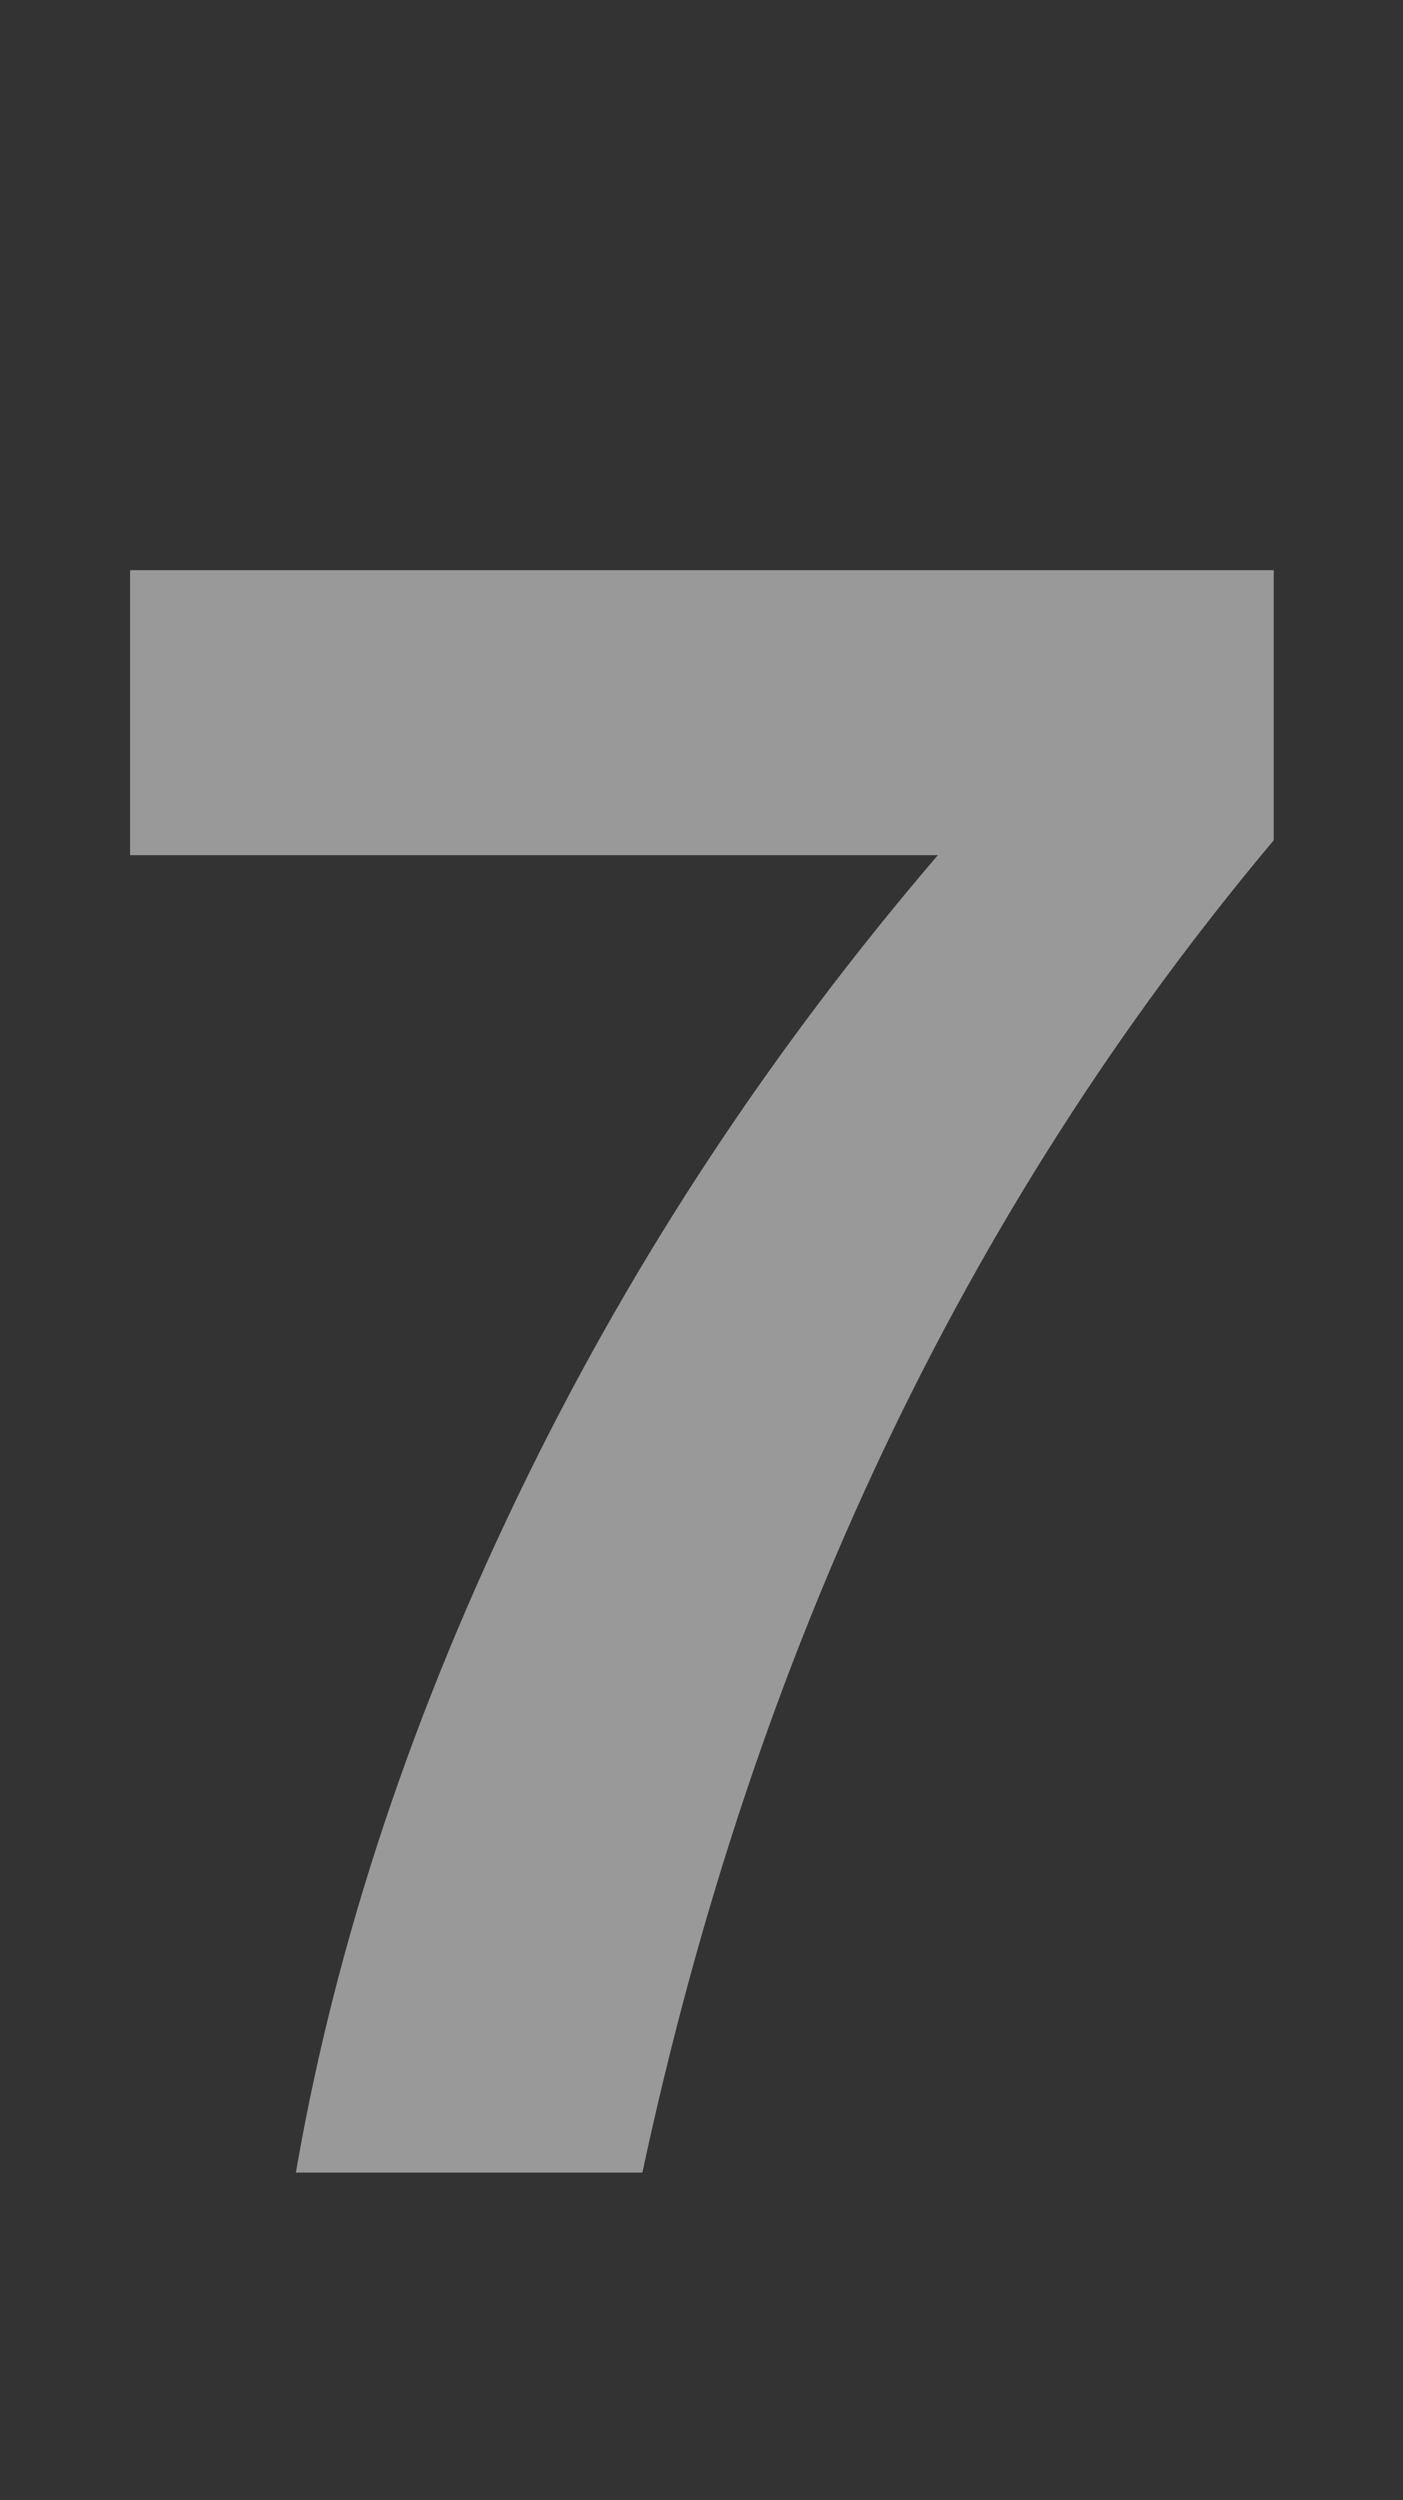 <?xml version="1.0" encoding="UTF-8"?>
<svg width="960px" height="1710px" viewBox="0 0 960 1710" version="1.1" xmlns="http://www.w3.org/2000/svg" xmlns:xlink="http://www.w3.org/1999/xlink">
    <rect x="0" y="0" width="960" height="1710" fill="#333333" stroke="none"/>
    <!-- Generator: Sketch 47 (45396) - http://www.bohemiancoding.com/sketch -->
    <title>x7-made-of-luxury-01-stage-portrait-m-mask-overlay</title>
    <desc>Created with Sketch.</desc>
    <defs></defs>
    <g id="Teaser-&amp;-Stage" stroke="none" stroke-width="1" fill="none" fill-rule="evenodd" opacity="0.5">
        <g id="article-01-stage-portrait" fill="#FFFFFF">
            <path d="M202.456,1486.016 C229.608,1328.437 282.457,1169.648 361.004,1009.645 C435.187,858.37 528.763,716.793 641.735,584.912 L89,584.912 L89,390 L871.557,390 L871.557,574.73 C659.674,826.856 515.673,1130.615 439.55,1486.016 L202.456,1486.016 Z" id="7" style="mix-blend-mode: overlay;"></path>
        </g>
    </g>
</svg>